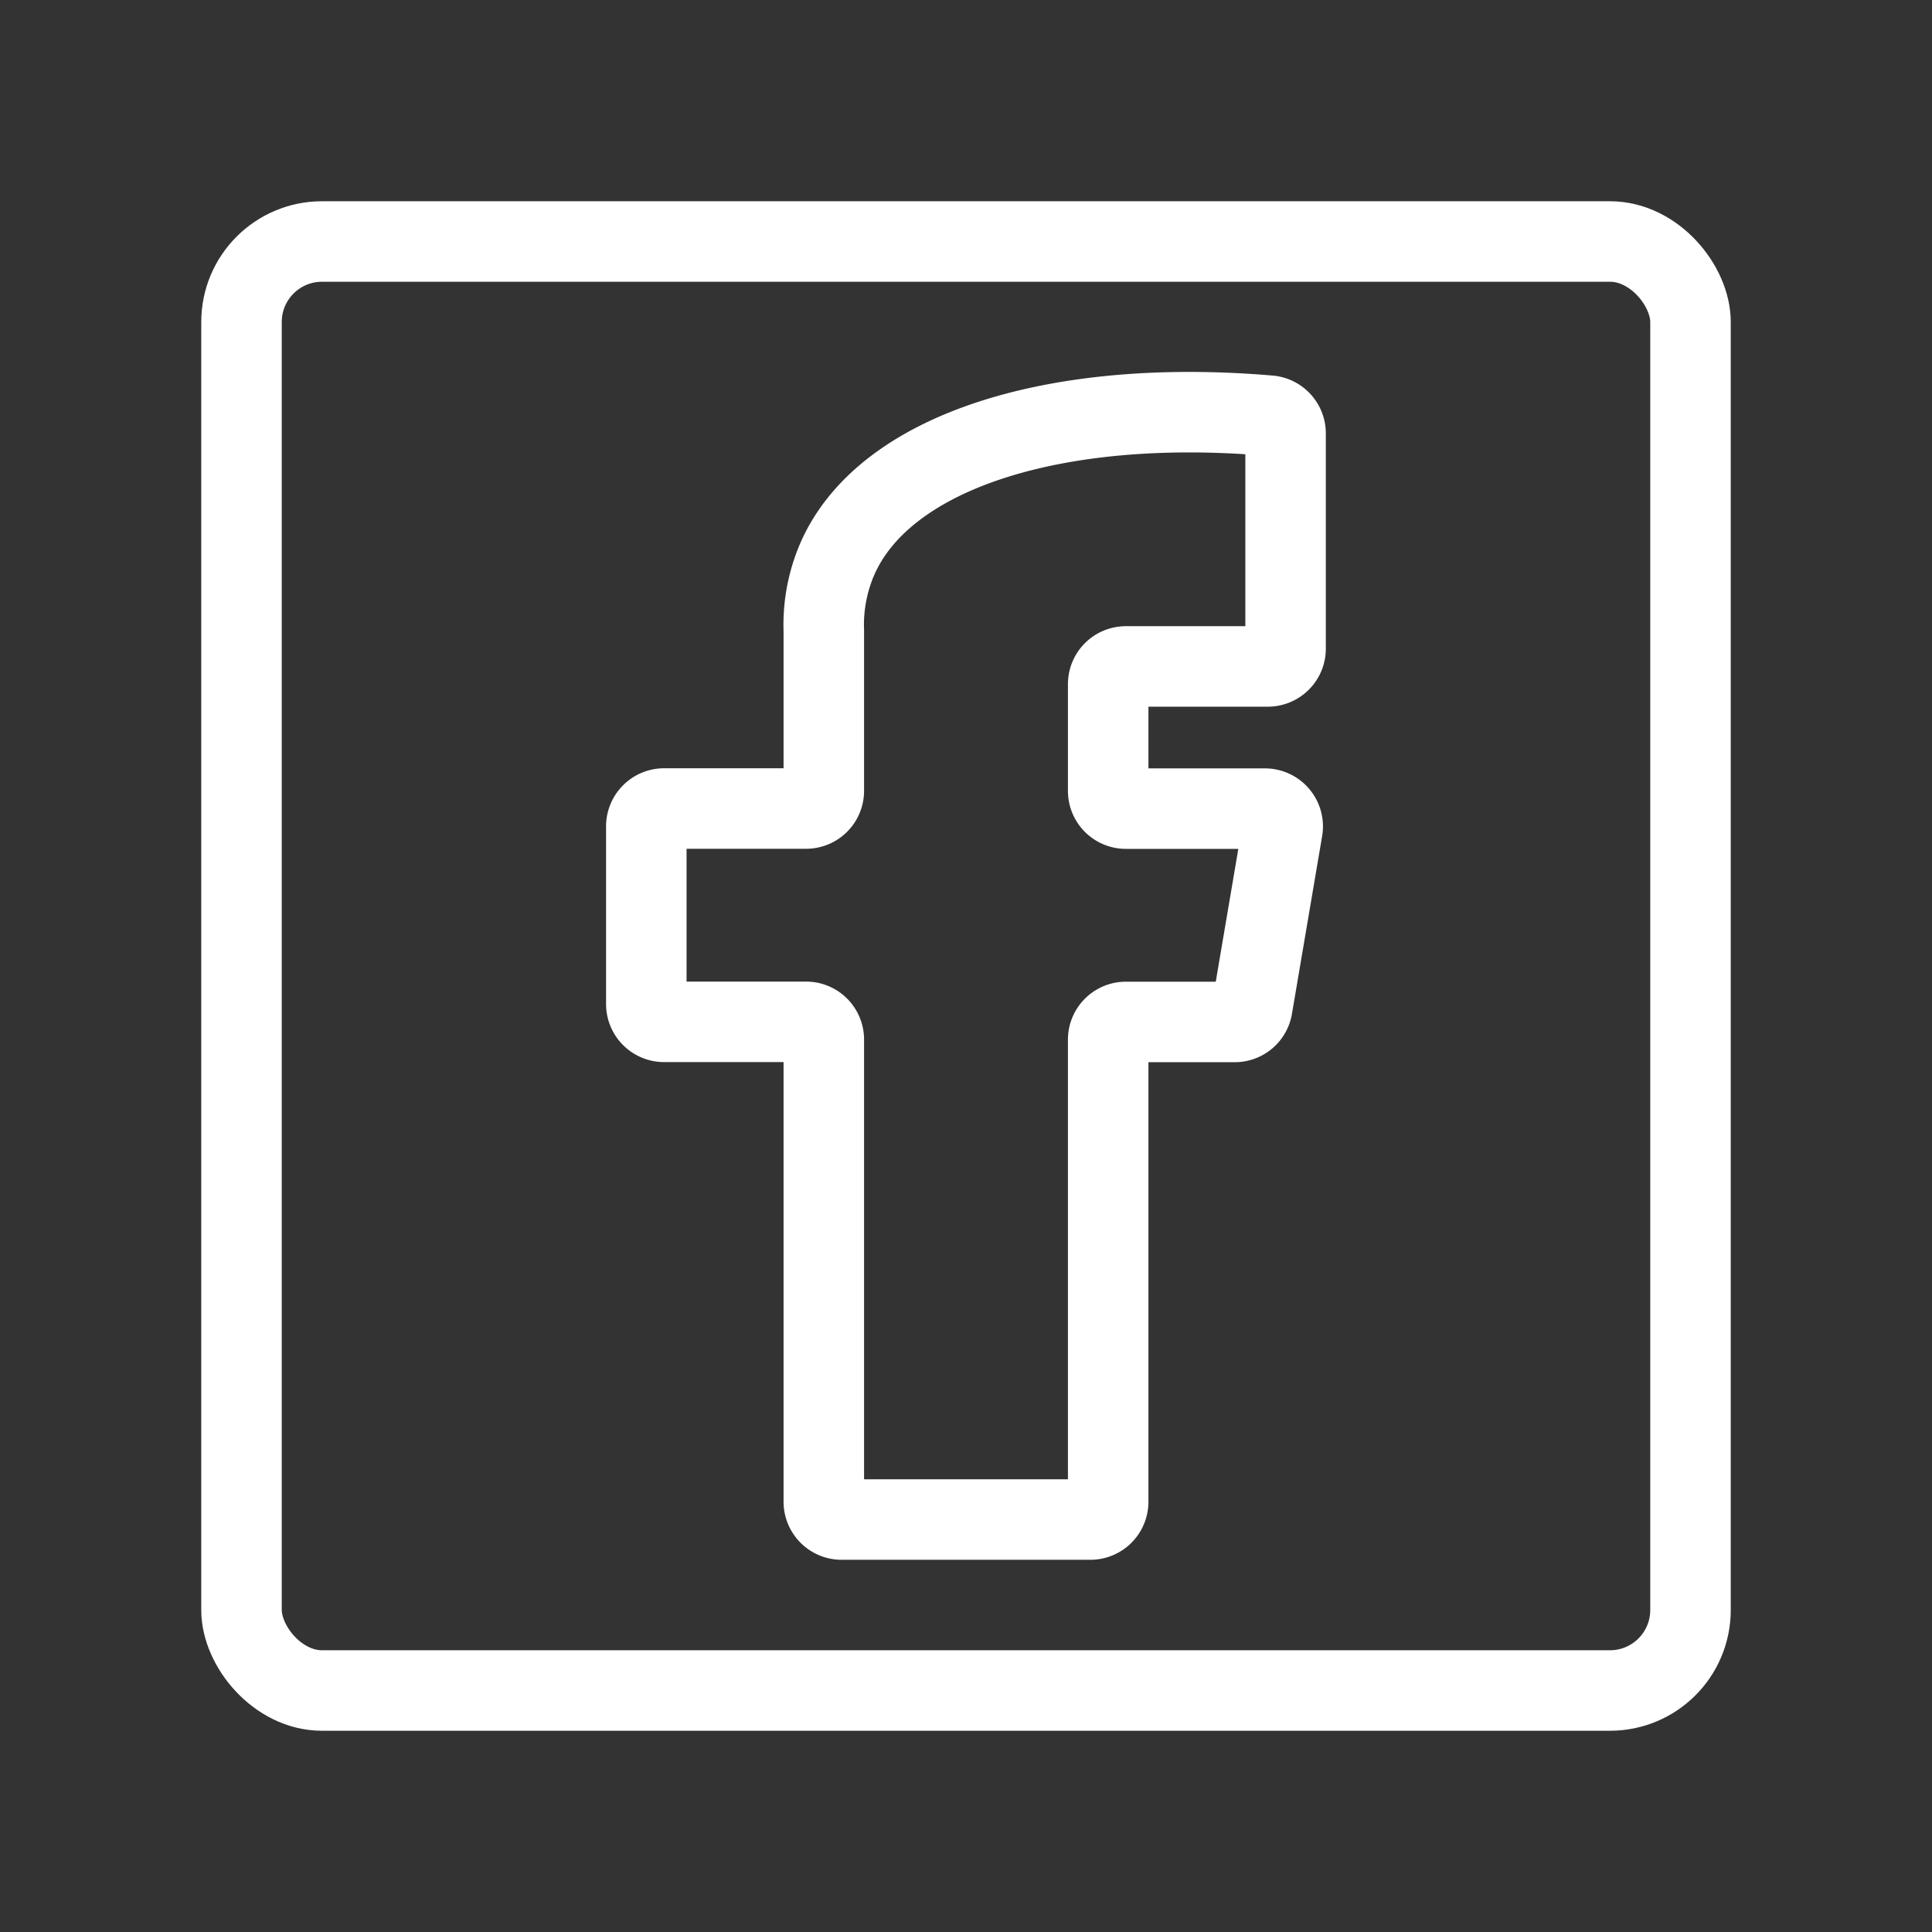 <svg xmlns="http://www.w3.org/2000/svg" viewBox="0 0 192 192"><rect x="0" y="0" width="192" height="192" fill="#333333" stroke="none"/><defs><style>.cls-1{fill:none;stroke:#fff;stroke-miterlimit:10;stroke-width:8px;}</style></defs><g id="Base"><rect class="cls-1" x="24" y="24" width="144" height="144" rx="8"/></g><g id="Icons"><path id="Facebook" class="cls-1" d="M81.87,149.23V103.31a1.76,1.76,0,0,0-1.77-1.76H66a1.77,1.77,0,0,1-1.77-1.77V82.12A1.77,1.77,0,0,1,66,80.35H80.1a1.76,1.76,0,0,0,1.77-1.76V62.69a16.51,16.51,0,0,1,1.28-7c4.63-10.87,21.81-16.19,43-14.38a1.77,1.77,0,0,1,1.61,1.76V64.46A1.77,1.77,0,0,1,126,66.23H111.9A1.76,1.76,0,0,0,110.13,68v10.6a1.76,1.76,0,0,0,1.77,1.76h13.81a1.77,1.77,0,0,1,1.74,2.06l-3,17.66a1.76,1.76,0,0,1-1.74,1.48H111.9a1.76,1.76,0,0,0-1.77,1.76v45.92a1.77,1.77,0,0,1-1.77,1.77H83.64A1.77,1.77,0,0,1,81.87,149.23Z"/></g></svg>